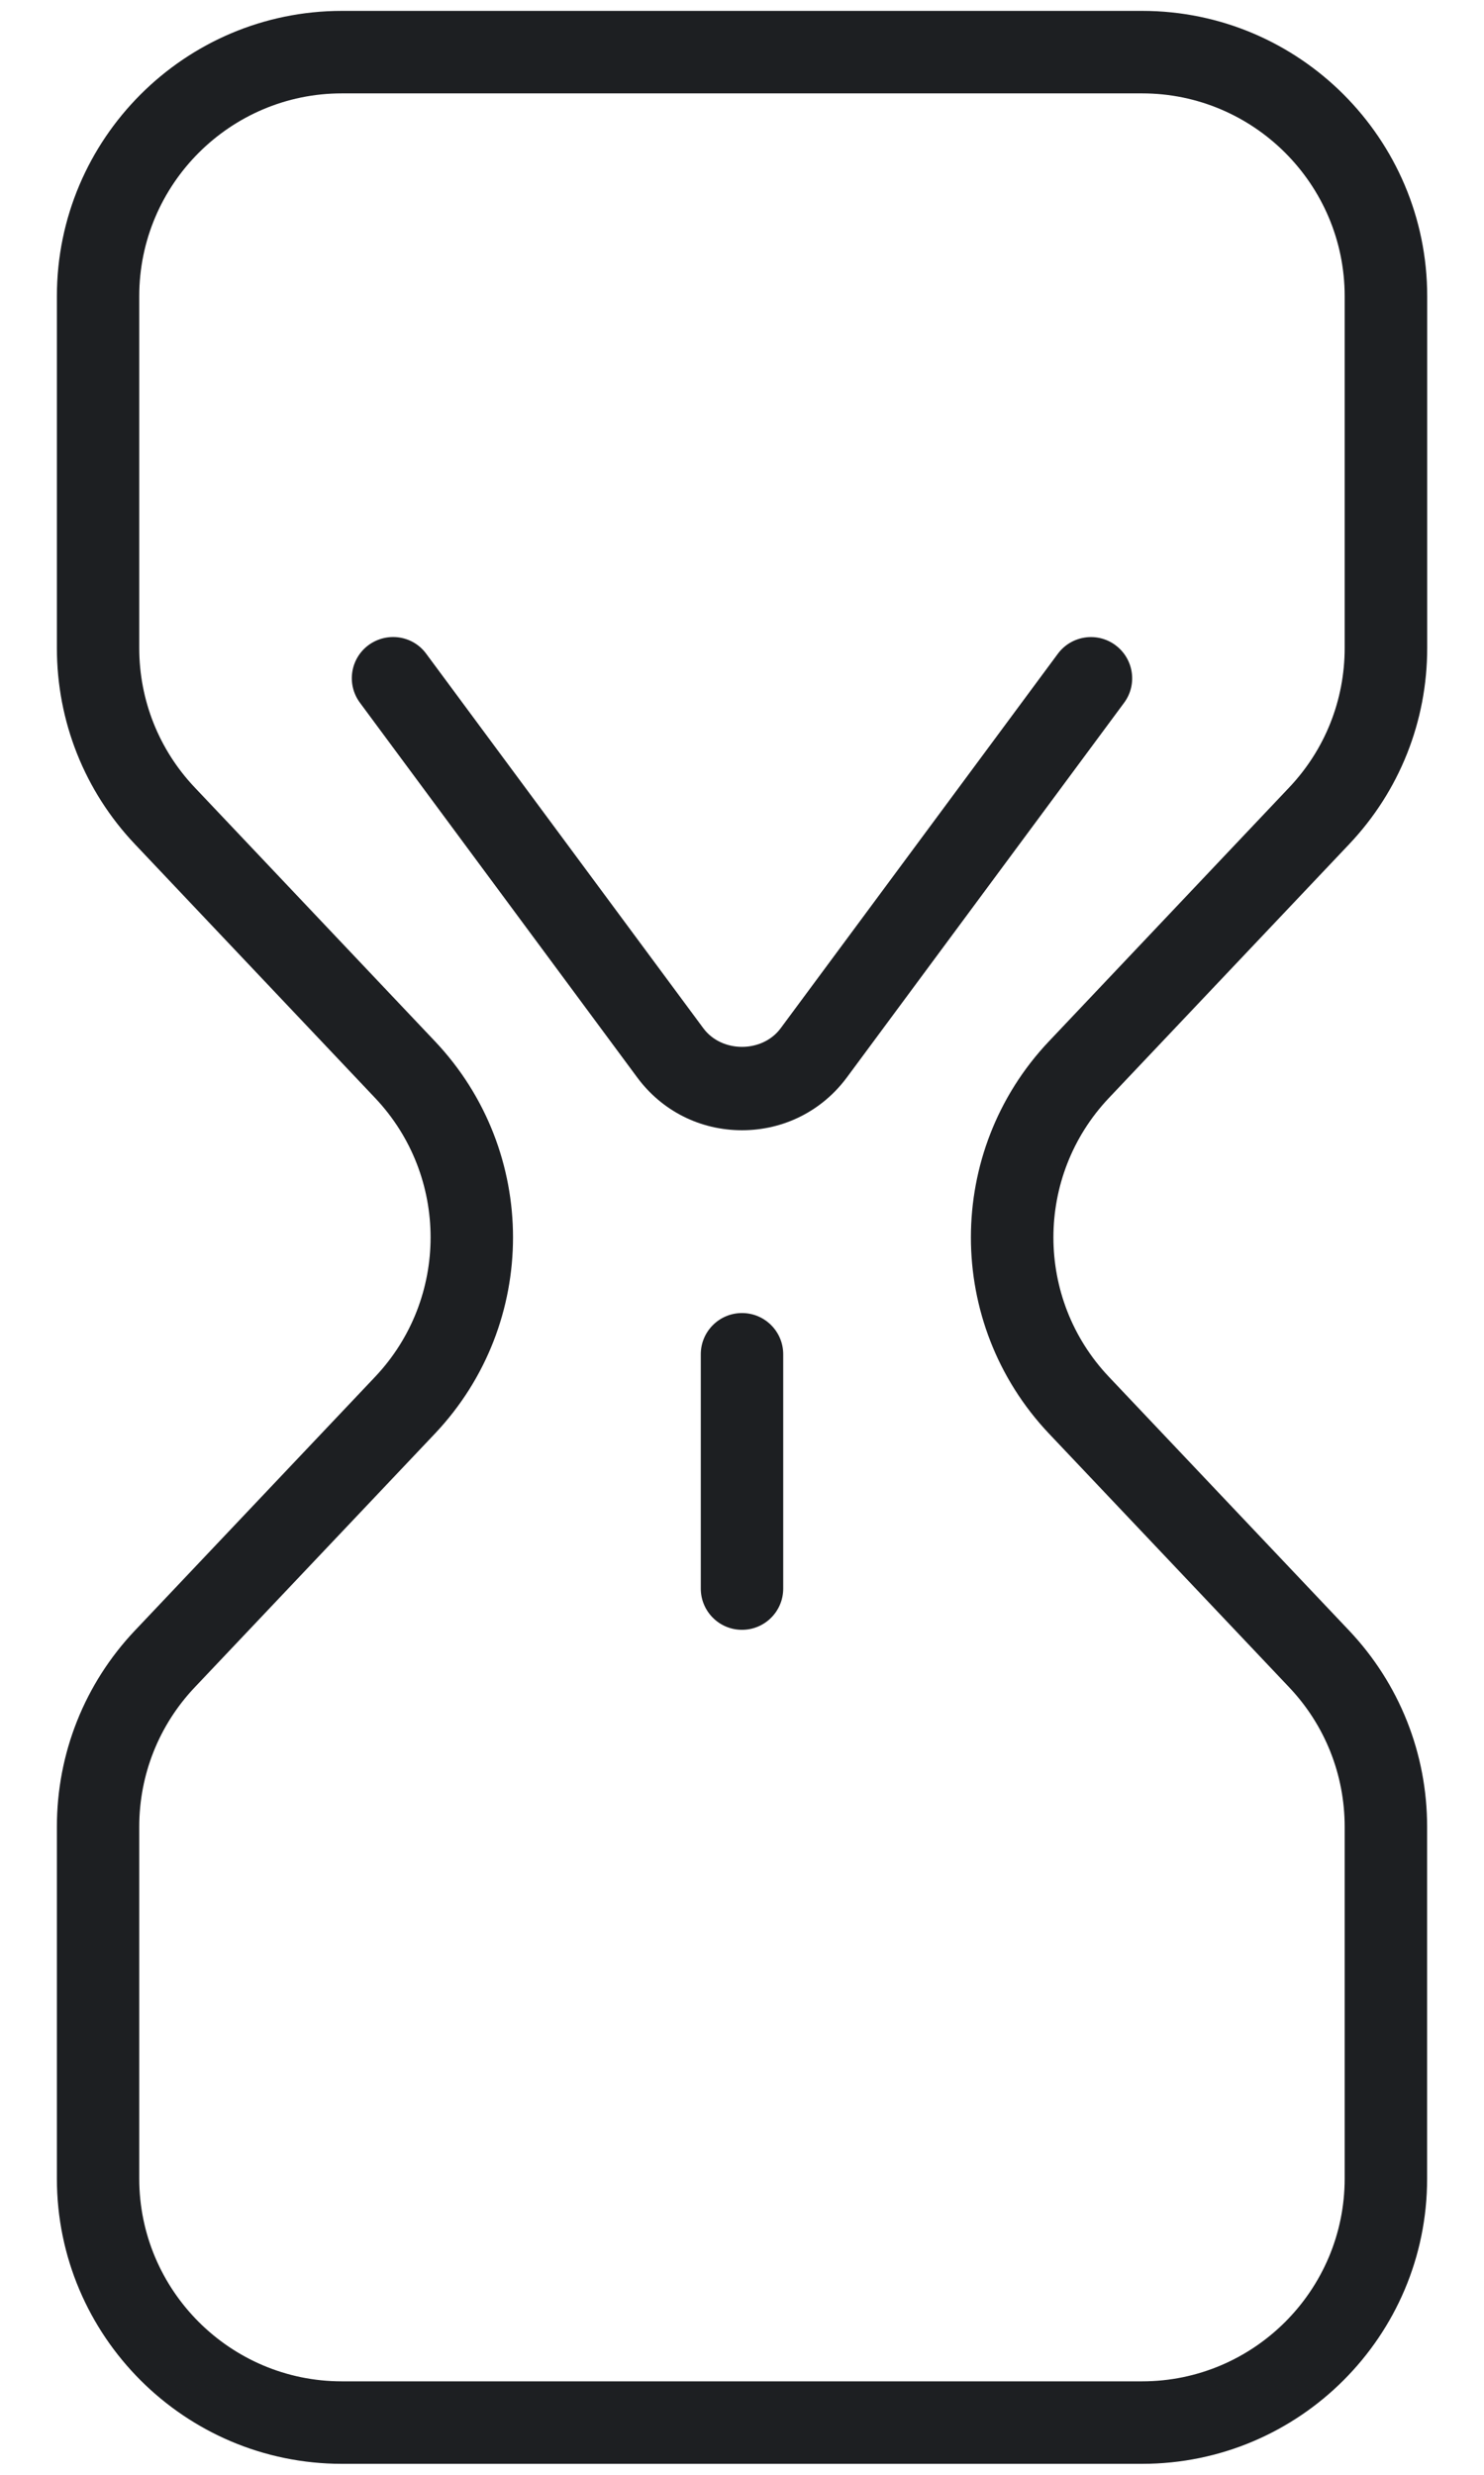 <svg width="18" height="30" viewBox="0 0 18 30" fill="none" xmlns="http://www.w3.org/2000/svg">
<path d="M13.854 29.867H4.147C2.241 29.867 0.69 28.316 0.69 26.41V22.144C0.69 21.255 1.026 20.411 1.636 19.766L4.55 16.69C5.447 15.742 5.447 14.257 4.55 13.31L1.636 10.233C1.026 9.589 0.69 8.745 0.69 7.856V3.59C0.69 1.684 2.241 0.132 4.147 0.132H13.854C15.76 0.132 17.311 1.683 17.311 3.59V7.856C17.311 8.745 16.975 9.589 16.365 10.233L13.45 13.31C12.553 14.258 12.553 15.743 13.45 16.69L16.364 19.766C16.974 20.411 17.31 21.255 17.31 22.144V26.41C17.311 28.316 15.76 29.867 13.854 29.867ZM4.146 1.132C2.792 1.132 1.689 2.235 1.689 3.59V7.856C1.689 8.488 1.928 9.088 2.362 9.546L5.276 12.623C6.538 13.956 6.538 16.044 5.276 17.378L2.362 20.454C1.928 20.912 1.689 21.513 1.689 22.144V26.41C1.689 27.764 2.792 28.867 4.146 28.867H13.853C15.207 28.867 16.31 27.764 16.31 26.41V22.144C16.31 21.512 16.071 20.912 15.637 20.454L12.723 17.378C11.461 16.044 11.461 13.956 12.723 12.623L15.637 9.546C16.071 9.088 16.31 8.488 16.31 7.856V3.59C16.31 2.235 15.207 1.132 13.853 1.132H4.146Z" fill="#1D1F22"/>
<path d="M9 13.701C8.494 13.701 8.03 13.468 7.729 13.061L4.366 8.519C4.201 8.297 4.248 7.984 4.47 7.82C4.693 7.657 5.006 7.702 5.169 7.924L8.532 12.466C8.755 12.765 9.245 12.765 9.468 12.466L12.831 7.925C12.996 7.703 13.309 7.657 13.53 7.821C13.752 7.986 13.799 8.299 13.634 8.52L10.271 13.062C9.97 13.467 9.506 13.701 9 13.701Z" fill="#1D1F22"/>
<path d="M9 19.757C8.724 19.757 8.5 19.533 8.5 19.257V16.417C8.5 16.141 8.724 15.917 9 15.917C9.276 15.917 9.5 16.141 9.5 16.417V19.257C9.5 19.533 9.276 19.757 9 19.757Z" fill="#1D1F22"/>
</svg>
